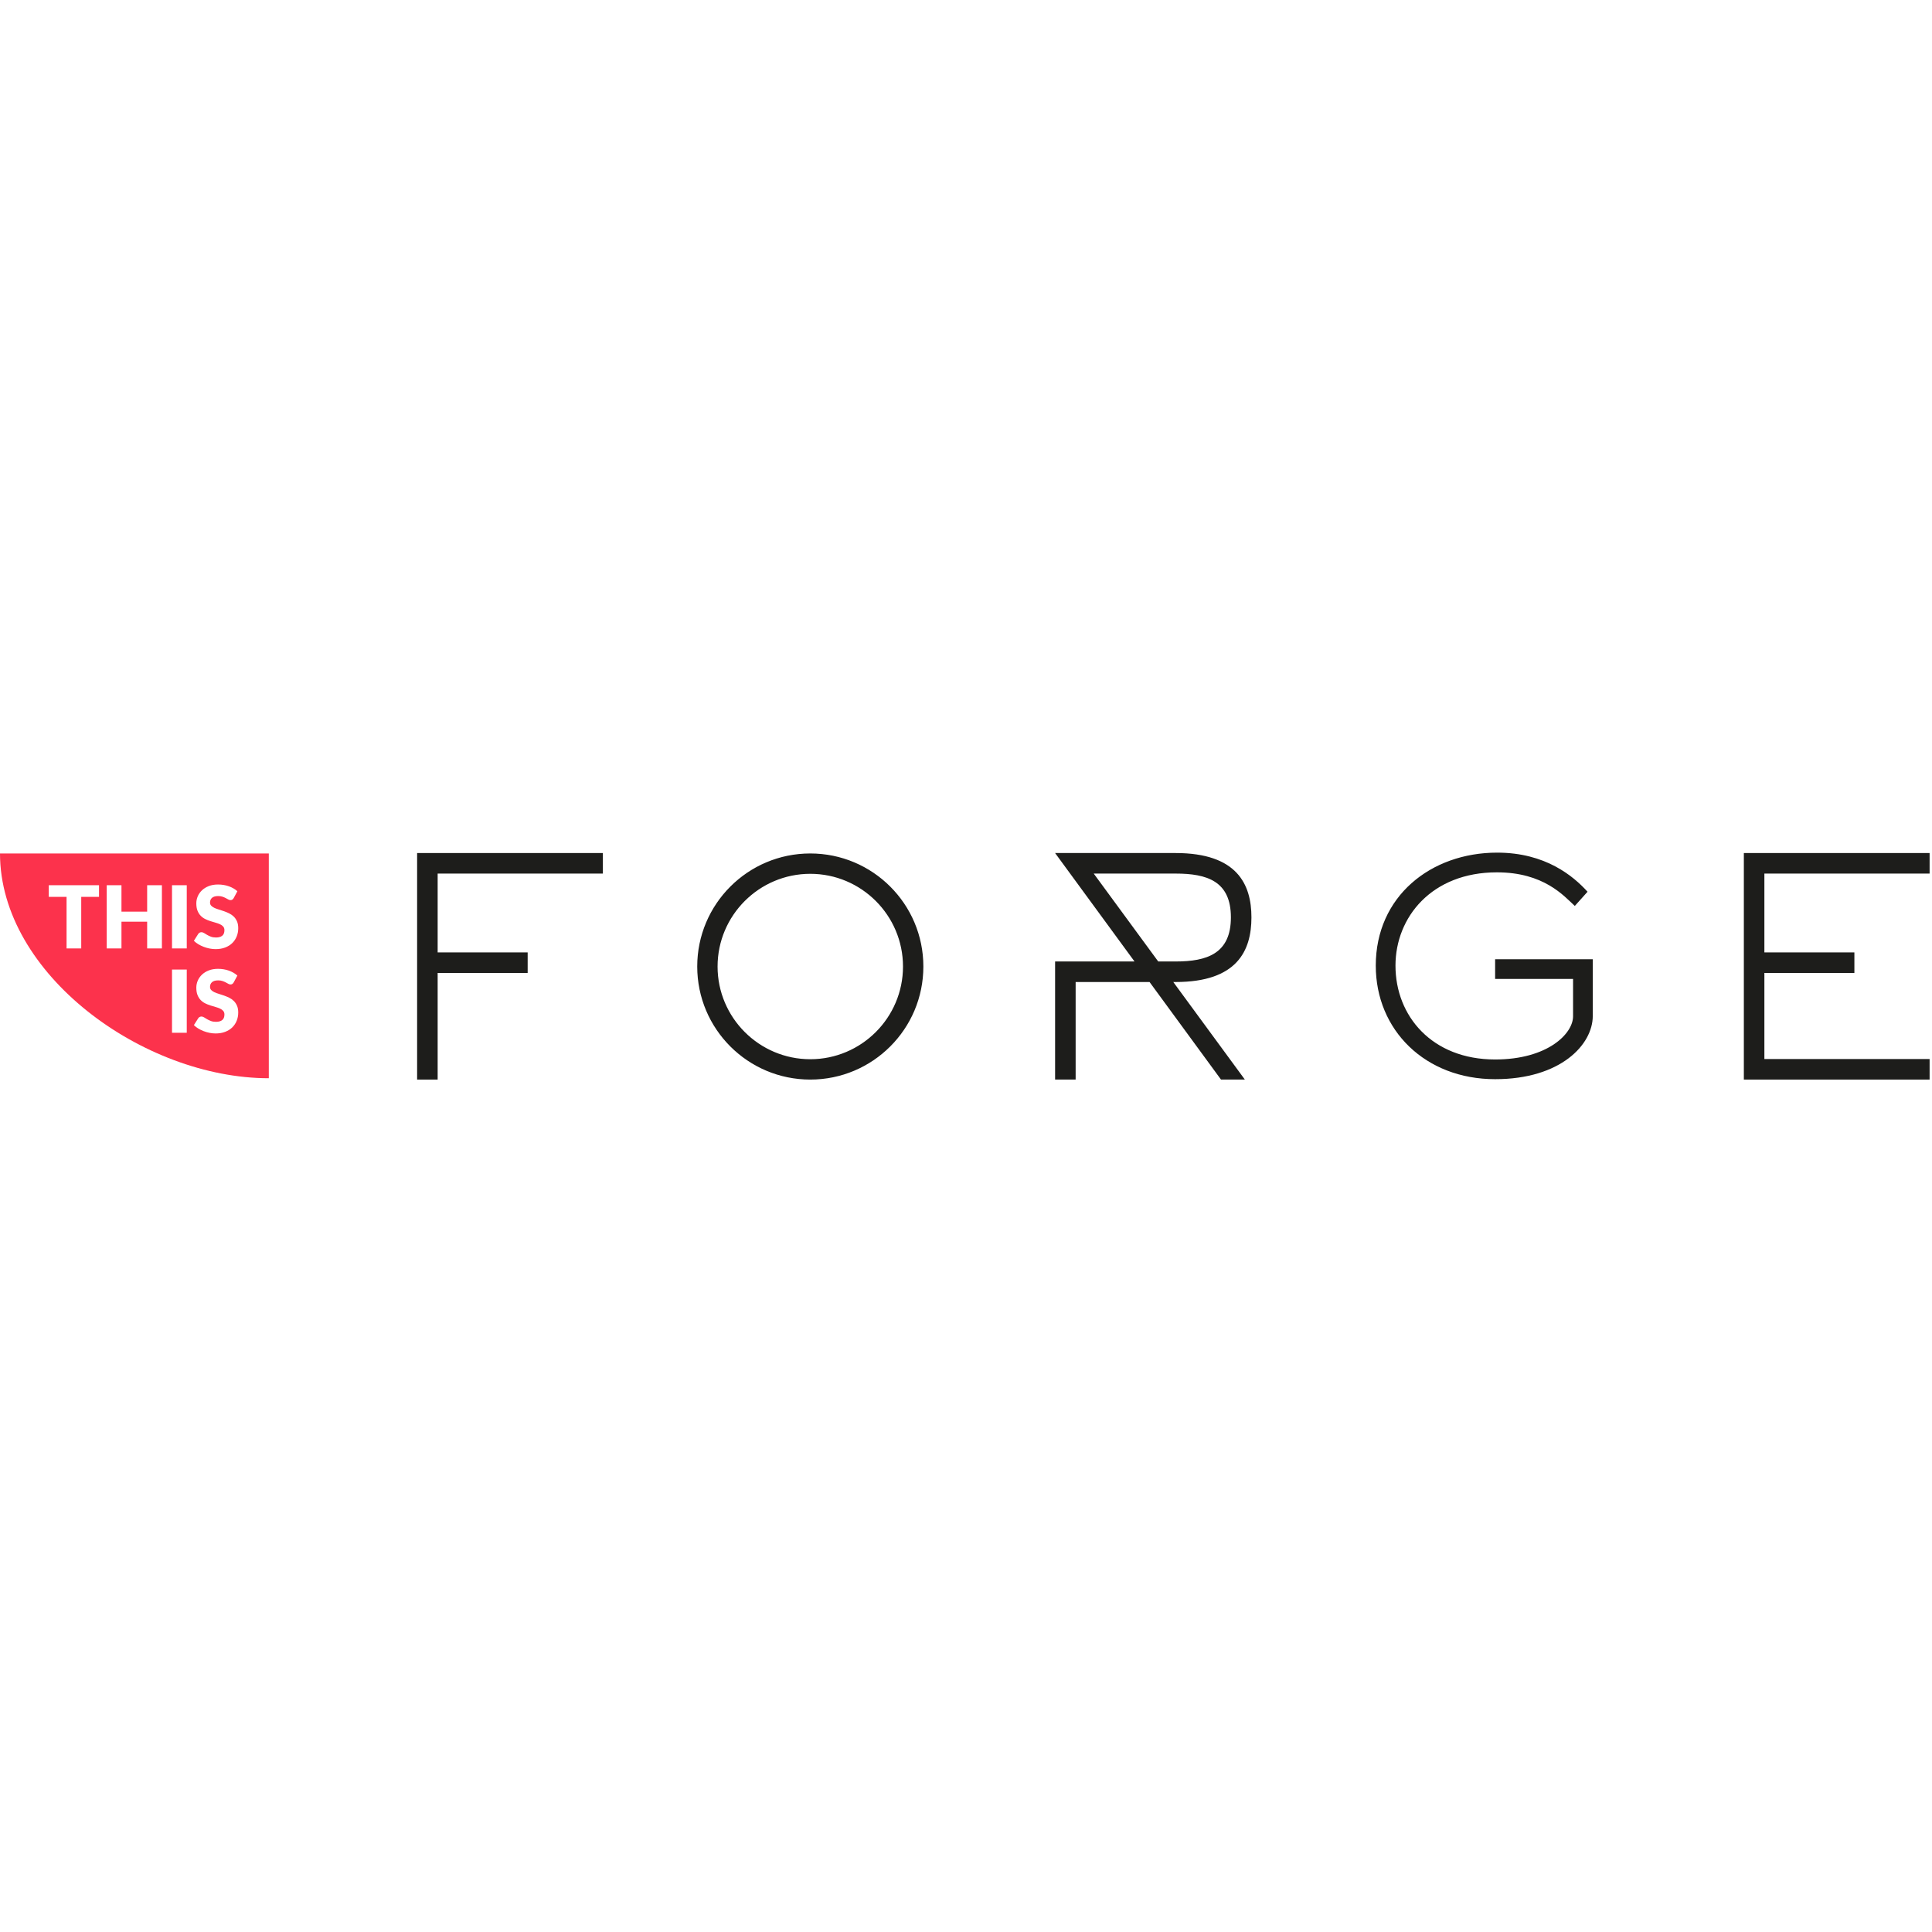 <svg xmlns="http://www.w3.org/2000/svg" width="580" height="580" viewBox="0 0 580 580">
  <g fill="none" fill-rule="evenodd" transform="translate(0 255)">
    <polygon fill="#1D1D1B" points="125.221 69.097 125.221 1.088 180.988 1.088 180.988 7.255 131.386 7.255 131.386 30.921 158.408 30.921 158.408 37.087 131.386 37.087 131.386 69.097"/>
    <path fill="#1D1D1B" d="M328.347 7.255L352.928 7.255C362.357 7.255 369.523 9.519 369.523 20.404 369.523 31.284 362.357 33.642 352.928 33.642L347.706 33.642 328.347 7.255zM352.928 39.809C371.336 39.809 375.69 30.469 375.69 20.404 375.69 10.428 371.336 1.088 352.928 1.088L323.82 1.088 316.748 1.088 340.588 33.642 316.748 33.642 316.748 69.096 322.915 69.096 322.915 39.809 345.105 39.809 366.553 69.096 373.717 69.096 352.229 39.809 352.928 39.809zM243.254 62.987C227.908 62.987 215.421 50.503 215.421 35.157 215.421 19.81 227.908 7.326 243.254 7.326 258.598 7.326 271.086 19.81 271.086 35.157 271.086 50.503 258.598 62.987 243.254 62.987M243.254 1.216C224.509 1.216 209.314 16.412 209.314 35.157 209.314 53.901 224.509 69.096 243.254 69.096 261.998 69.096 277.201 53.901 277.201 35.157 277.201 16.412 261.998 1.216 243.254 1.216M478.158 50.018C478.158 58.543 468.59 68.978 448.847 68.978 427.891 68.978 413.017 54.281 413.017 34.886 413.017 14.101 429.541.967 449.458.967 463.983.967 472.332 8.012 476.591 12.708L472.768 16.971C469.462 13.926 463.461 6.882 449.371 6.882 429.801 6.882 418.932 20.362 418.932 34.886 418.932 50.018 429.89 63.063 448.847 63.063 464.593 63.063 472.244 55.324 472.244 50.106L472.244 38.886 448.847 38.886 448.847 32.973 478.158 32.973 478.158 50.018z"/>
    <polygon fill="#1D1D1B" points="579.28 69.097 523.515 69.097 523.515 1.088 579.28 1.088 579.28 7.255 529.68 7.255 529.68 30.921 556.7 30.921 556.7 37.087 529.68 37.087 529.68 62.931 579.28 62.931"/>
    <path fill="#FC324C" d="M80.699,1.217 L80.699,68.694 C43.016,68.694 5.45995997e-14,37.446 5.45995997e-14,1.217 L5.45995997e-14,1.217 L80.699,1.217 Z M65.447,35.852 C64.406,35.852 63.481,36.011 62.673,36.327 C61.865,36.645 61.184,37.069 60.628,37.598 C60.072,38.127 59.651,38.731 59.364,39.408 C59.077,40.086 58.935,40.782 58.935,41.493 C58.935,42.379 59.056,43.123 59.299,43.727 C59.542,44.331 59.862,44.834 60.257,45.238 C60.652,45.642 61.102,45.967 61.605,46.215 C62.109,46.463 62.626,46.671 63.155,46.84 C63.685,47.01 64.202,47.164 64.705,47.303 C65.209,47.442 65.658,47.602 66.053,47.785 C66.449,47.967 66.768,48.198 67.011,48.476 C67.254,48.753 67.376,49.114 67.376,49.557 C67.376,50.321 67.154,50.879 66.712,51.231 C66.269,51.583 65.648,51.758 64.848,51.758 C64.258,51.758 63.746,51.676 63.312,51.51 C62.877,51.347 62.493,51.164 62.159,50.964 C61.824,50.764 61.524,50.581 61.259,50.417 C60.994,50.252 60.732,50.169 60.472,50.169 C60.271,50.169 60.084,50.218 59.911,50.312 C59.738,50.408 59.603,50.534 59.508,50.691 L59.508,50.691 L58.205,52.749 C58.578,53.122 59.016,53.46 59.52,53.765 C60.023,54.069 60.562,54.331 61.135,54.553 C61.709,54.774 62.301,54.946 62.914,55.068 C63.527,55.189 64.127,55.251 64.719,55.251 C65.795,55.251 66.757,55.087 67.603,54.762 C68.451,54.436 69.162,53.989 69.741,53.42 C70.318,52.851 70.759,52.184 71.063,51.42 C71.367,50.656 71.519,49.835 71.519,48.958 C71.519,48.167 71.397,47.492 71.154,46.932 C70.911,46.372 70.592,45.897 70.197,45.505 C69.801,45.114 69.35,44.794 68.842,44.541 C68.333,44.289 67.814,44.07 67.285,43.884 C66.756,43.696 66.236,43.527 65.728,43.375 C65.22,43.223 64.768,43.056 64.373,42.874 C63.977,42.691 63.659,42.475 63.415,42.222 C63.172,41.971 63.05,41.653 63.05,41.271 C63.05,40.672 63.253,40.196 63.656,39.845 C64.061,39.494 64.675,39.317 65.501,39.317 C65.978,39.317 66.404,39.38 66.777,39.506 C67.151,39.632 67.482,39.773 67.774,39.93 C68.064,40.086 68.325,40.227 68.555,40.353 C68.785,40.479 69,40.542 69.2,40.542 C69.426,40.542 69.61,40.49 69.754,40.385 C69.897,40.281 70.033,40.125 70.164,39.916 L70.164,39.916 L71.258,37.872 C70.92,37.558 70.536,37.279 70.105,37.032 C69.675,36.784 69.213,36.571 68.718,36.392 C68.223,36.215 67.699,36.08 67.148,35.989 C66.596,35.898 66.03,35.852 65.447,35.852 Z M56.068,36.061 L51.639,36.061 L51.639,55.042 L56.068,55.042 L56.068,36.061 Z M65.447,10.536 C64.406,10.536 63.481,10.695 62.673,11.011 C61.865,11.329 61.184,11.753 60.628,12.282 C60.072,12.811 59.651,13.415 59.364,14.092 C59.077,14.77 58.935,15.465 58.935,16.177 C58.935,17.062 59.056,17.807 59.299,18.411 C59.542,19.015 59.862,19.518 60.257,19.923 C60.652,20.326 61.102,20.651 61.605,20.899 C62.109,21.147 62.626,21.357 63.155,21.526 C63.685,21.697 64.202,21.849 64.705,21.989 C65.209,22.128 65.658,22.288 66.053,22.471 C66.449,22.653 66.768,22.884 67.011,23.162 C67.254,23.439 67.376,23.8 67.376,24.243 C67.376,25.007 67.154,25.565 66.712,25.917 C66.269,26.269 65.648,26.444 64.848,26.444 C64.258,26.444 63.746,26.362 63.312,26.196 C62.877,26.032 62.493,25.85 62.159,25.65 C61.824,25.45 61.524,25.267 61.259,25.103 C60.994,24.938 60.732,24.855 60.472,24.855 C60.271,24.855 60.084,24.903 59.911,24.998 C59.738,25.094 59.603,25.22 59.508,25.377 L59.508,25.377 L58.205,27.435 C58.578,27.808 59.016,28.146 59.52,28.451 C60.023,28.755 60.562,29.017 61.135,29.239 C61.709,29.459 62.301,29.632 62.914,29.754 C63.527,29.875 64.127,29.937 64.719,29.937 C65.795,29.937 66.757,29.773 67.603,29.448 C68.451,29.122 69.162,28.675 69.741,28.106 C70.318,27.537 70.759,26.87 71.063,26.106 C71.367,25.342 71.519,24.521 71.519,23.644 C71.519,22.853 71.397,22.178 71.154,21.617 C70.911,21.056 70.592,20.58 70.197,20.189 C69.801,19.799 69.35,19.478 68.842,19.225 C68.333,18.973 67.814,18.754 67.285,18.567 C66.756,18.38 66.236,18.211 65.728,18.059 C65.22,17.907 64.768,17.741 64.373,17.558 C63.977,17.376 63.659,17.159 63.415,16.906 C63.172,16.655 63.05,16.337 63.05,15.955 C63.05,15.356 63.253,14.881 63.656,14.529 C64.061,14.178 64.675,14.001 65.501,14.001 C65.978,14.001 66.404,14.064 66.777,14.19 C67.151,14.316 67.482,14.457 67.774,14.614 C68.064,14.77 68.325,14.911 68.555,15.037 C68.785,15.163 69,15.226 69.2,15.226 C69.426,15.226 69.61,15.173 69.754,15.07 C69.897,14.965 70.033,14.809 70.164,14.6 L70.164,14.6 L71.258,12.555 C70.92,12.242 70.536,11.963 70.105,11.715 C69.675,11.467 69.213,11.254 68.718,11.076 C68.223,10.899 67.699,10.764 67.148,10.673 C66.596,10.582 66.03,10.536 65.447,10.536 Z M29.727,10.744 L14.641,10.744 L14.641,14.236 L19.983,14.236 L19.983,29.728 L24.386,29.728 L24.386,14.236 L29.727,14.236 L29.727,10.744 Z M36.465,10.744 L32.036,10.744 L32.036,29.727 L36.465,29.727 L36.465,21.702 L44.177,21.702 L44.177,29.727 L48.606,29.727 L48.606,10.744 L44.177,10.744 L44.177,18.678 L36.465,18.678 L36.465,10.744 Z M56.068,10.744 L51.639,10.744 L51.639,29.727 L56.068,29.727 L56.068,10.744 Z"/>
  </g>
</svg>
